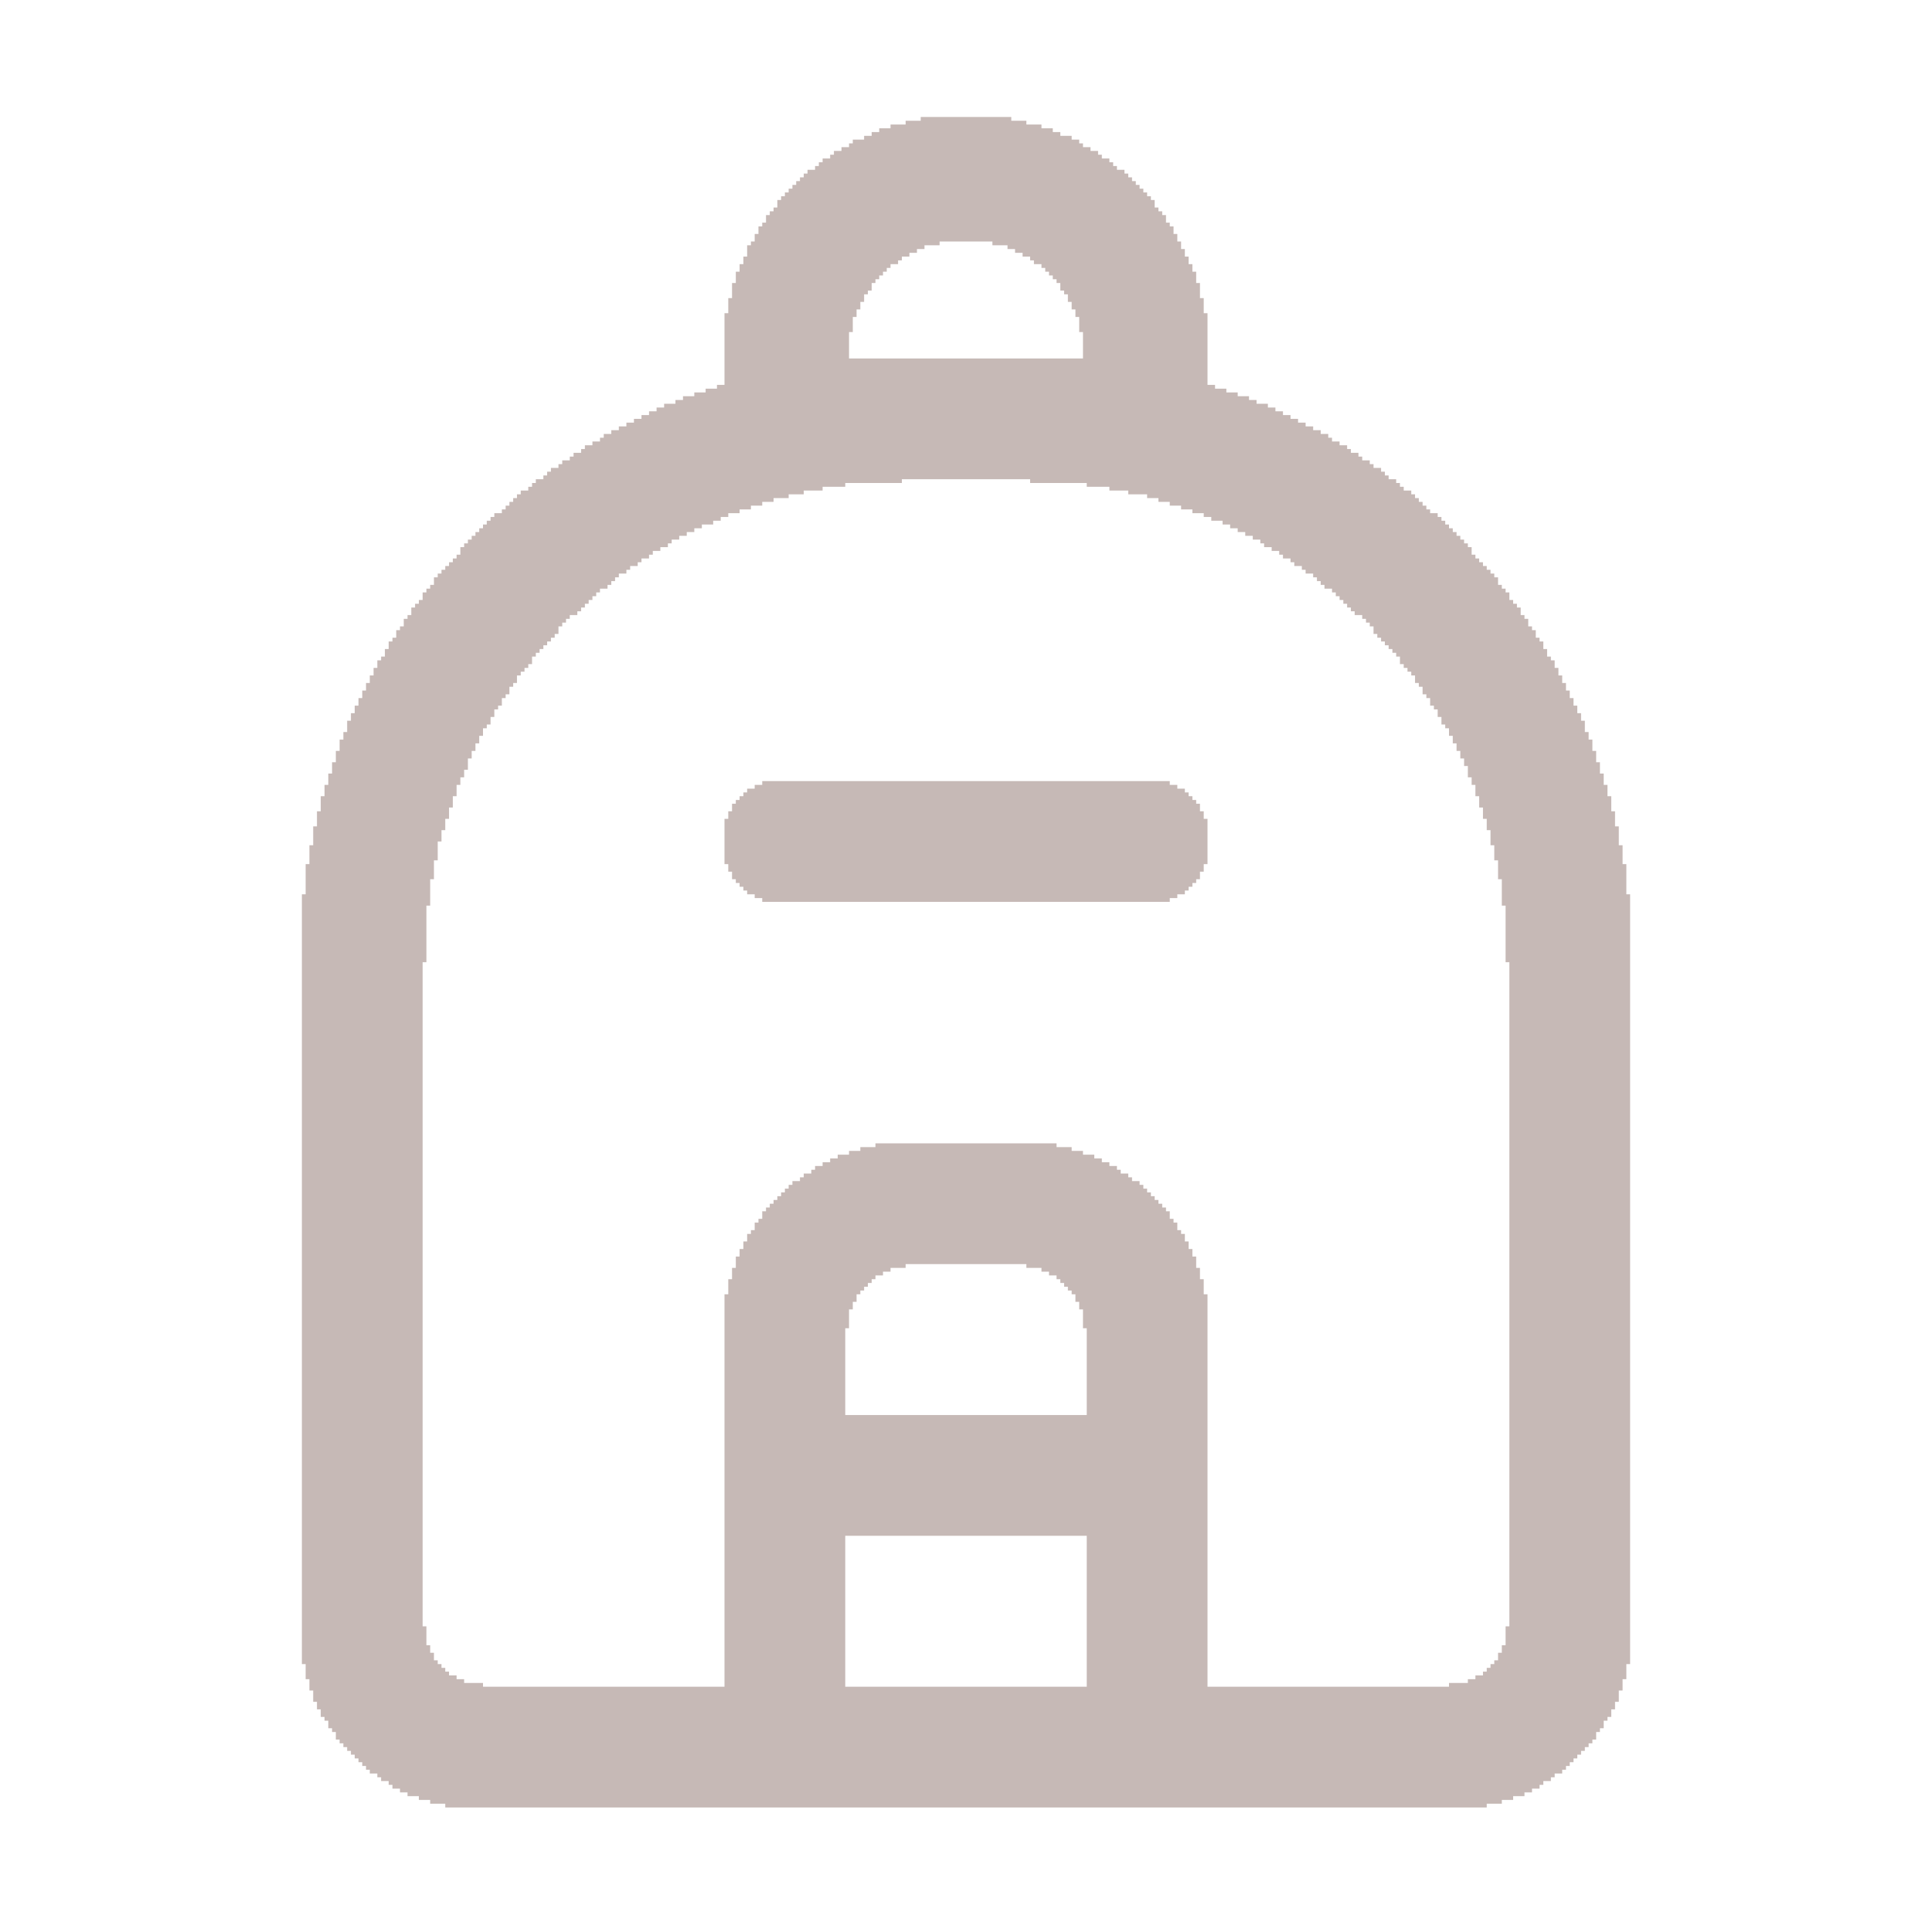 <svg fill="rgb(198,185,182)" height="512pt" preserveAspectRatio="xMidYMid meet" version="1.0" viewBox="0 0 512 512" width="512pt" xmlns="http://www.w3.org/2000/svg">
<g transform="translate(0,512) scale(0.1,-0.1)">
<path d="M 2440 4800 h 240 v 10 h -240 z M 2400 4790 h 320 v 10 h -320 z M 2360 4780 h 400 v 10 h -400 z M 2330 4770 h 460 v 10 h -460 z M 2310 4760 h 500 v 10 h -500 z M 2290 4750 h 550 v 10 h -550 z M 2260 4740 h 600 v 10 h -600 z M 2250 4730 h 620 v 10 h -620 z M 2230 4720 h 660 v 10 h -660 z M 2210 4710 h 700 v 10 h -700 z M 2200 4700 h 720 v 10 h -720 z M 2180 4690 h 760 v 10 h -760 z M 2170 4680 h 780 v 10 h -780 z M 2160 4670 h 800 v 10 h -800 z M 2140 4660 h 840 v 10 h -840 z M 2130 4650 h 860 v 10 h -860 z M 2120 4640 h 880 v 10 h -880 z M 2110 4630 h 900 v 10 h -900 z M 2100 4620 h 920 v 10 h -920 z M 2090 4610 h 940 v 10 h -940 z M 2080 4600 h 960 v 10 h -960 z M 2070 4590 h 980 v 10 h -980 z M 2060 4580 h 1000 v 10 h -1000 z M 2060 4570 h 1000 v 10 h -1000 z M 2050 4560 h 1020 v 10 h -1020 z M 2040 4550 h 1040 v 10 h -1040 z M 2030 4540 h 1060 v 10 h -1060 z M 2030 4530 h 1060 v 10 h -1060 z M 2020 4520 h 1080 v 10 h -1080 z M 2010 4510 h 1100 v 10 h -1100 z M 2010 4500 h 1100 v 10 h -1100 z M 2000 4490 h 1120 v 10 h -1120 z M 2000 4480 h 1120 v 10 h -1120 z M 1990 4470 h 500 v 10 h -500 z M 2630 4470 h 500 v 10 h -500 z M 1980 4460 h 470 v 10 h -470 z M 2670 4460 h 460 v 10 h -460 z M 1980 4450 h 450 v 10 h -450 z M 2690 4450 h 450 v 10 h -450 z M 1980 4440 h 430 v 10 h -430 z M 2710 4440 h 430 v 10 h -430 z M 1970 4430 h 420 v 10 h -420 z M 2730 4430 h 420 v 10 h -420 z M 1970 4420 h 410 v 10 h -410 z M 2740 4420 h 410 v 10 h -410 z M 1960 4410 h 400 v 10 h -400 z M 2760 4410 h 400 v 10 h -400 z M 1960 4400 h 390 v 10 h -390 z M 2770 4400 h 390 v 10 h -390 z M 1950 4390 h 390 v 10 h -390 z M 2780 4390 h 390 v 10 h -390 z M 1950 4380 h 380 v 10 h -380 z M 2790 4380 h 380 v 10 h -380 z M 1950 4370 h 370 v 10 h -370 z M 2800 4370 h 370 v 10 h -370 z M 1940 4360 h 370 v 10 h -370 z M 2810 4360 h 370 v 10 h -370 z M 1940 4350 h 370 v 10 h -370 z M 2810 4350 h 370 v 10 h -370 z M 1940 4340 h 360 v 10 h -360 z M 2820 4340 h 360 v 10 h -360 z M 1940 4330 h 350 v 10 h -350 z M 2830 4330 h 350 v 10 h -350 z M 1930 4320 h 360 v 10 h -360 z M 2830 4320 h 360 v 10 h -360 z M 1930 4310 h 350 v 10 h -350 z M 2840 4310 h 350 v 10 h -350 z M 1930 4300 h 350 v 10 h -350 z M 2840 4300 h 350 v 10 h -350 z M 1930 4290 h 340 v 10 h -340 z M 2850 4290 h 340 v 10 h -340 z M 1920 4280 h 350 v 10 h -350 z M 2850 4280 h 350 v 10 h -350 z M 1920 4270 h 340 v 10 h -340 z M 2860 4270 h 340 v 10 h -340 z M 1920 4260 h 340 v 10 h -340 z M 2860 4260 h 340 v 10 h -340 z M 1920 4250 h 340 v 10 h -340 z M 2860 4250 h 340 v 10 h -340 z M 1920 4240 h 340 v 10 h -340 z M 2860 4240 h 340 v 10 h -340 z M 1920 4230 h 330 v 10 h -330 z M 2870 4230 h 330 v 10 h -330 z M 1920 4220 h 330 v 10 h -330 z M 2870 4220 h 330 v 10 h -330 z M 1920 4210 h 330 v 10 h -330 z M 2870 4210 h 330 v 10 h -330 z M 1920 4200 h 330 v 10 h -330 z M 2870 4200 h 330 v 10 h -330 z M 1920 4190 h 330 v 10 h -330 z M 2870 4190 h 330 v 10 h -330 z M 1920 4180 h 330 v 10 h -330 z M 2870 4180 h 330 v 10 h -330 z M 1920 4170 h 330 v 10 h -330 z M 2870 4170 h 330 v 10 h -330 z M 1920 4160 h 1280 v 10 h -1280 z M 1920 4150 h 1280 v 10 h -1280 z M 1920 4140 h 1280 v 10 h -1280 z M 1920 4130 h 1280 v 10 h -1280 z M 1920 4120 h 1280 v 10 h -1280 z M 1920 4110 h 1280 v 10 h -1280 z M 1920 4100 h 1280 v 10 h -1280 z M 1900 4090 h 1320 v 10 h -1320 z M 1870 4080 h 1380 v 10 h -1380 z M 1840 4070 h 1440 v 10 h -1440 z M 1810 4060 h 1500 v 10 h -1500 z M 1790 4050 h 1540 v 10 h -1540 z M 1760 4040 h 1600 v 10 h -1600 z M 1740 4030 h 1640 v 10 h -1640 z M 1720 4020 h 1680 v 10 h -1680 z M 1700 4010 h 1720 v 10 h -1720 z M 1680 4000 h 1760 v 10 h -1760 z M 1660 3990 h 1800 v 10 h -1800 z M 1640 3980 h 1840 v 10 h -1840 z M 1620 3970 h 1880 v 10 h -1880 z M 1600 3960 h 1920 v 10 h -1920 z M 1590 3950 h 1940 v 10 h -1940 z M 1570 3940 h 1980 v 10 h -1980 z M 1550 3930 h 2020 v 10 h -2020 z M 1540 3920 h 2040 v 10 h -2040 z M 1520 3910 h 2080 v 10 h -2080 z M 1510 3900 h 2100 v 10 h -2100 z M 1490 3890 h 2140 v 10 h -2140 z M 1480 3880 h 2160 v 10 h -2160 z M 1460 3870 h 2200 v 10 h -2200 z M 1450 3860 h 2220 v 10 h -2220 z M 1440 3850 h 2240 v 10 h -2240 z M 1420 3840 h 970 v 10 h -970 z M 2730 3840 h 970 v 10 h -970 z M 1410 3830 h 830 v 10 h -830 z M 2880 3830 h 830 v 10 h -830 z M 1400 3820 h 780 v 10 h -780 z M 2940 3820 h 780 v 10 h -780 z M 1380 3810 h 750 v 10 h -750 z M 2990 3810 h 750 v 10 h -750 z M 1370 3800 h 720 v 10 h -720 z M 3040 3800 h 710 v 10 h -710 z M 1360 3790 h 690 v 10 h -690 z M 3070 3790 h 690 v 10 h -690 z M 1350 3780 h 670 v 10 h -670 z M 3100 3780 h 670 v 10 h -670 z M 1340 3770 h 650 v 10 h -650 z M 3130 3770 h 650 v 10 h -650 z M 1330 3760 h 630 v 10 h -630 z M 3160 3760 h 630 v 10 h -630 z M 1310 3750 h 620 v 10 h -620 z M 3190 3750 h 620 v 10 h -620 z M 1300 3740 h 610 v 10 h -610 z M 3210 3740 h 610 v 10 h -610 z M 1290 3730 h 600 v 10 h -600 z M 3240 3730 h 590 v 10 h -590 z M 1280 3720 h 580 v 10 h -580 z M 3260 3720 h 580 v 10 h -580 z M 1270 3710 h 570 v 10 h -570 z M 3280 3710 h 570 v 10 h -570 z M 1260 3700 h 560 v 10 h -560 z M 3300 3700 h 560 v 10 h -560 z M 1250 3690 h 550 v 10 h -550 z M 3320 3690 h 550 v 10 h -550 z M 1240 3680 h 540 v 10 h -540 z M 3340 3680 h 540 v 10 h -540 z M 1230 3670 h 540 v 10 h -540 z M 3350 3670 h 540 v 10 h -540 z M 1220 3660 h 530 v 10 h -530 z M 3370 3660 h 530 v 10 h -530 z M 1220 3650 h 510 v 10 h -510 z M 3390 3650 h 510 v 10 h -510 z M 1210 3640 h 510 v 10 h -510 z M 3400 3640 h 510 v 10 h -510 z M 1200 3630 h 500 v 10 h -500 z M 3420 3630 h 500 v 10 h -500 z M 1190 3620 h 500 v 10 h -500 z M 3430 3620 h 500 v 10 h -500 z M 1180 3610 h 490 v 10 h -490 z M 3450 3610 h 490 v 10 h -490 z M 1170 3600 h 490 v 10 h -490 z M 3460 3600 h 490 v 10 h -490 z M 1160 3590 h 480 v 10 h -480 z M 3480 3590 h 480 v 10 h -480 z M 1150 3580 h 480 v 10 h -480 z M 3490 3580 h 480 v 10 h -480 z M 1150 3570 h 470 v 10 h -470 z M 3500 3570 h 470 v 10 h -470 z M 1140 3560 h 470 v 10 h -470 z M 3510 3560 h 470 v 10 h -470 z M 1130 3550 h 460 v 10 h -460 z M 3530 3550 h 460 v 10 h -460 z M 1120 3540 h 460 v 10 h -460 z M 3540 3540 h 460 v 10 h -460 z M 1120 3530 h 450 v 10 h -450 z M 3550 3530 h 450 v 10 h -450 z M 1110 3520 h 450 v 10 h -450 z M 3560 3520 h 450 v 10 h -450 z M 1100 3510 h 450 v 10 h -450 z M 3570 3510 h 450 v 10 h -450 z M 1090 3500 h 450 v 10 h -450 z M 3580 3500 h 450 v 10 h -450 z M 1090 3490 h 440 v 10 h -440 z M 3590 3490 h 440 v 10 h -440 z M 1080 3480 h 430 v 10 h -430 z M 3610 3480 h 430 v 10 h -430 z M 1070 3470 h 430 v 10 h -430 z M 3620 3470 h 430 v 10 h -430 z M 1070 3460 h 420 v 10 h -420 z M 3630 3460 h 420 v 10 h -420 z M 1060 3450 h 420 v 10 h -420 z M 3640 3450 h 420 v 10 h -420 z M 1050 3440 h 430 v 10 h -430 z M 3640 3440 h 430 v 10 h -430 z M 1050 3430 h 420 v 10 h -420 z M 3650 3430 h 420 v 10 h -420 z M 1040 3420 h 420 v 10 h -420 z M 3660 3420 h 420 v 10 h -420 z M 1030 3410 h 420 v 10 h -420 z M 3670 3410 h 420 v 10 h -420 z M 1030 3400 h 410 v 10 h -410 z M 3680 3400 h 410 v 10 h -410 z M 1020 3390 h 410 v 10 h -410 z M 3690 3390 h 410 v 10 h -410 z M 1020 3380 h 400 v 10 h -400 z M 3700 3380 h 400 v 10 h -400 z M 1010 3370 h 400 v 10 h -400 z M 3710 3370 h 400 v 10 h -400 z M 1000 3360 h 410 v 10 h -410 z M 3710 3360 h 410 v 10 h -410 z M 1000 3350 h 400 v 10 h -400 z M 3720 3350 h 400 v 10 h -400 z M 990 3340 h 400 v 10 h -400 z M 3730 3340 h 400 v 10 h -400 z M 990 3330 h 390 v 10 h -390 z M 3740 3330 h 390 v 10 h -390 z M 980 3320 h 390 v 10 h -390 z M 3750 3320 h 390 v 10 h -390 z M 980 3310 h 390 v 10 h -390 z M 3750 3310 h 390 v 10 h -390 z M 970 3300 h 390 v 10 h -390 z M 3760 3300 h 390 v 10 h -390 z M 970 3290 h 380 v 10 h -380 z M 3770 3290 h 380 v 10 h -380 z M 960 3280 h 390 v 10 h -390 z M 3770 3280 h 390 v 10 h -390 z M 960 3270 h 380 v 10 h -380 z M 3780 3270 h 380 v 10 h -380 z M 950 3260 h 380 v 10 h -380 z M 3790 3260 h 380 v 10 h -380 z M 950 3250 h 380 v 10 h -380 z M 3790 3250 h 380 v 10 h -380 z M 940 3240 h 380 v 10 h -380 z M 3800 3240 h 380 v 10 h -380 z M 940 3230 h 370 v 10 h -370 z M 3810 3230 h 370 v 10 h -370 z M 930 3220 h 380 v 10 h -380 z M 3810 3220 h 380 v 10 h -380 z M 930 3210 h 370 v 10 h -370 z M 3820 3210 h 370 v 10 h -370 z M 920 3200 h 380 v 10 h -380 z M 3820 3200 h 380 v 10 h -380 z M 920 3190 h 370 v 10 h -370 z M 3830 3190 h 370 v 10 h -370 z M 920 3180 h 360 v 10 h -360 z M 3840 3180 h 360 v 10 h -360 z M 910 3170 h 370 v 10 h -370 z M 3840 3170 h 370 v 10 h -370 z M 910 3160 h 360 v 10 h -360 z M 3850 3160 h 360 v 10 h -360 z M 900 3150 h 370 v 10 h -370 z M 3850 3150 h 370 v 10 h -370 z M 900 3140 h 360 v 10 h -360 z M 3860 3140 h 360 v 10 h -360 z M 900 3130 h 360 v 10 h -360 z M 3860 3130 h 360 v 10 h -360 z M 890 3120 h 360 v 10 h -360 z M 3870 3120 h 360 v 10 h -360 z M 890 3110 h 360 v 10 h -360 z M 3870 3110 h 360 v 10 h -360 z M 890 3100 h 350 v 10 h -350 z M 3880 3100 h 350 v 10 h -350 z M 880 3090 h 360 v 10 h -360 z M 3880 3090 h 360 v 10 h -360 z M 880 3080 h 360 v 10 h -360 z M 3890 3080 h 350 v 10 h -350 z M 880 3070 h 350 v 10 h -350 z M 3890 3070 h 350 v 10 h -350 z M 870 3060 h 360 v 10 h -360 z M 3890 3060 h 360 v 10 h -360 z M 870 3050 h 350 v 10 h -350 z M 3900 3050 h 350 v 10 h -350 z M 870 3040 h 350 v 10 h -350 z M 2020 3040 h 1080 v 10 h -1080 z M 3900 3040 h 350 v 10 h -350 z M 860 3030 h 350 v 10 h -350 z M 2000 3030 h 1120 v 10 h -1120 z M 3910 3030 h 350 v 10 h -350 z M 860 3020 h 350 v 10 h -350 z M 1980 3020 h 1160 v 10 h -1160 z M 3910 3020 h 350 v 10 h -350 z M 860 3010 h 350 v 10 h -350 z M 1970 3010 h 1180 v 10 h -1180 z M 3910 3010 h 350 v 10 h -350 z M 850 3000 h 350 v 10 h -350 z M 1960 3000 h 1200 v 10 h -1200 z M 3920 3000 h 350 v 10 h -350 z M 850 2990 h 350 v 10 h -350 z M 1950 2990 h 1220 v 10 h -1220 z M 3920 2990 h 350 v 10 h -350 z M 850 2980 h 350 v 10 h -350 z M 1940 2980 h 1240 v 10 h -1240 z M 3920 2980 h 350 v 10 h -350 z M 850 2970 h 340 v 10 h -340 z M 1940 2970 h 1240 v 10 h -1240 z M 3930 2970 h 340 v 10 h -340 z M 840 2960 h 350 v 10 h -350 z M 1930 2960 h 1260 v 10 h -1260 z M 3930 2960 h 350 v 10 h -350 z M 840 2950 h 350 v 10 h -350 z M 1930 2950 h 1260 v 10 h -1260 z M 3930 2950 h 350 v 10 h -350 z M 840 2940 h 340 v 10 h -340 z M 1920 2940 h 1280 v 10 h -1280 z M 3940 2940 h 340 v 10 h -340 z M 840 2930 h 340 v 10 h -340 z M 1920 2930 h 1280 v 10 h -1280 z M 3940 2930 h 340 v 10 h -340 z M 830 2920 h 350 v 10 h -350 z M 1920 2920 h 1280 v 10 h -1280 z M 3940 2920 h 350 v 10 h -350 z M 830 2910 h 340 v 10 h -340 z M 1920 2910 h 1280 v 10 h -1280 z M 3950 2910 h 340 v 10 h -340 z M 830 2900 h 340 v 10 h -340 z M 1920 2900 h 1280 v 10 h -1280 z M 3950 2900 h 340 v 10 h -340 z M 830 2890 h 340 v 10 h -340 z M 1920 2890 h 1280 v 10 h -1280 z M 3950 2890 h 340 v 10 h -340 z M 830 2880 h 330 v 10 h -330 z M 1920 2880 h 1280 v 10 h -1280 z M 3950 2880 h 340 v 10 h -340 z M 820 2870 h 340 v 10 h -340 z M 1920 2870 h 1280 v 10 h -1280 z M 3960 2870 h 340 v 10 h -340 z M 820 2860 h 340 v 10 h -340 z M 1920 2860 h 1280 v 10 h -1280 z M 3960 2860 h 340 v 10 h -340 z M 820 2850 h 340 v 10 h -340 z M 1920 2850 h 1280 v 10 h -1280 z M 3960 2850 h 340 v 10 h -340 z M 820 2840 h 340 v 10 h -340 z M 1920 2840 h 1280 v 10 h -1280 z M 3960 2840 h 340 v 10 h -340 z M 820 2830 h 330 v 10 h -330 z M 1920 2830 h 1280 v 10 h -1280 z M 3970 2830 h 330 v 10 h -330 z M 810 2820 h 340 v 10 h -340 z M 1930 2820 h 1260 v 10 h -1260 z M 3970 2820 h 340 v 10 h -340 z M 810 2810 h 340 v 10 h -340 z M 1930 2810 h 1260 v 10 h -1260 z M 3970 2810 h 340 v 10 h -340 z M 810 2800 h 340 v 10 h -340 z M 1940 2800 h 1240 v 10 h -1240 z M 3970 2800 h 340 v 10 h -340 z M 810 2790 h 340 v 10 h -340 z M 1940 2790 h 1240 v 10 h -1240 z M 3970 2790 h 340 v 10 h -340 z M 810 2780 h 330 v 10 h -330 z M 1950 2780 h 1220 v 10 h -1220 z M 3980 2780 h 330 v 10 h -330 z M 810 2770 h 330 v 10 h -330 z M 1960 2770 h 1200 v 10 h -1200 z M 3980 2770 h 330 v 10 h -330 z M 810 2760 h 330 v 10 h -330 z M 1970 2760 h 1180 v 10 h -1180 z M 3980 2760 h 330 v 10 h -330 z M 810 2750 h 330 v 10 h -330 z M 1980 2750 h 1160 v 10 h -1160 z M 3980 2750 h 330 v 10 h -330 z M 800 2740 h 340 v 10 h -340 z M 2000 2740 h 1120 v 10 h -1120 z M 3980 2740 h 340 v 10 h -340 z M 800 2730 h 340 v 10 h -340 z M 2020 2730 h 1080 v 10 h -1080 z M 3980 2730 h 340 v 10 h -340 z M 800 2720 h 340 v 10 h -340 z M 3980 2720 h 340 v 10 h -340 z M 800 2710 h 330 v 10 h -330 z M 3990 2710 h 330 v 10 h -330 z M 800 2700 h 330 v 10 h -330 z M 3990 2700 h 330 v 10 h -330 z M 800 2690 h 330 v 10 h -330 z M 3990 2690 h 330 v 10 h -330 z M 800 2680 h 330 v 10 h -330 z M 3990 2680 h 330 v 10 h -330 z M 800 2670 h 330 v 10 h -330 z M 3990 2670 h 330 v 10 h -330 z M 800 2660 h 330 v 10 h -330 z M 3990 2660 h 330 v 10 h -330 z M 800 2650 h 330 v 10 h -330 z M 3990 2650 h 330 v 10 h -330 z M 800 2640 h 330 v 10 h -330 z M 3990 2640 h 330 v 10 h -330 z M 800 2630 h 330 v 10 h -330 z M 3990 2630 h 330 v 10 h -330 z M 800 2620 h 330 v 10 h -330 z M 3990 2620 h 330 v 10 h -330 z M 800 2610 h 330 v 10 h -330 z M 3990 2610 h 330 v 10 h -330 z M 800 2600 h 330 v 10 h -330 z M 3990 2600 h 330 v 10 h -330 z M 800 2590 h 330 v 10 h -330 z M 3990 2590 h 330 v 10 h -330 z M 800 2580 h 330 v 10 h -330 z M 3990 2580 h 330 v 10 h -330 z M 800 2570 h 330 v 10 h -330 z M 3990 2570 h 330 v 10 h -330 z M 800 2560 h 320 v 10 h -320 z M 4000 2560 h 320 v 10 h -320 z M 800 2550 h 320 v 10 h -320 z M 4000 2550 h 320 v 10 h -320 z M 800 2540 h 320 v 10 h -320 z M 4000 2540 h 320 v 10 h -320 z M 800 2530 h 320 v 10 h -320 z M 4000 2530 h 320 v 10 h -320 z M 800 2520 h 320 v 10 h -320 z M 4000 2520 h 320 v 10 h -320 z M 800 2510 h 320 v 10 h -320 z M 4000 2510 h 320 v 10 h -320 z M 800 2500 h 320 v 10 h -320 z M 4000 2500 h 320 v 10 h -320 z M 800 2490 h 320 v 10 h -320 z M 4000 2490 h 320 v 10 h -320 z M 800 2480 h 320 v 10 h -320 z M 4000 2480 h 320 v 10 h -320 z M 800 2470 h 320 v 10 h -320 z M 4000 2470 h 320 v 10 h -320 z M 800 2460 h 320 v 10 h -320 z M 4000 2460 h 320 v 10 h -320 z M 800 2450 h 320 v 10 h -320 z M 4000 2450 h 320 v 10 h -320 z M 800 2440 h 320 v 10 h -320 z M 4000 2440 h 320 v 10 h -320 z M 800 2430 h 320 v 10 h -320 z M 4000 2430 h 320 v 10 h -320 z M 800 2420 h 320 v 10 h -320 z M 4000 2420 h 320 v 10 h -320 z M 800 2410 h 320 v 10 h -320 z M 4000 2410 h 320 v 10 h -320 z M 800 2400 h 320 v 10 h -320 z M 4000 2400 h 320 v 10 h -320 z M 800 2390 h 320 v 10 h -320 z M 4000 2390 h 320 v 10 h -320 z M 800 2380 h 320 v 10 h -320 z M 4000 2380 h 320 v 10 h -320 z M 800 2370 h 320 v 10 h -320 z M 4000 2370 h 320 v 10 h -320 z M 800 2360 h 320 v 10 h -320 z M 4000 2360 h 320 v 10 h -320 z M 800 2350 h 320 v 10 h -320 z M 4000 2350 h 320 v 10 h -320 z M 800 2340 h 320 v 10 h -320 z M 4000 2340 h 320 v 10 h -320 z M 800 2330 h 320 v 10 h -320 z M 4000 2330 h 320 v 10 h -320 z M 800 2320 h 320 v 10 h -320 z M 4000 2320 h 320 v 10 h -320 z M 800 2310 h 320 v 10 h -320 z M 4000 2310 h 320 v 10 h -320 z M 800 2300 h 320 v 10 h -320 z M 4000 2300 h 320 v 10 h -320 z M 800 2290 h 320 v 10 h -320 z M 4000 2290 h 320 v 10 h -320 z M 800 2280 h 320 v 10 h -320 z M 4000 2280 h 320 v 10 h -320 z M 800 2270 h 320 v 10 h -320 z M 4000 2270 h 320 v 10 h -320 z M 800 2260 h 320 v 10 h -320 z M 4000 2260 h 320 v 10 h -320 z M 800 2250 h 320 v 10 h -320 z M 4000 2250 h 320 v 10 h -320 z M 800 2240 h 320 v 10 h -320 z M 4000 2240 h 320 v 10 h -320 z M 800 2230 h 320 v 10 h -320 z M 4000 2230 h 320 v 10 h -320 z M 800 2220 h 320 v 10 h -320 z M 4000 2220 h 320 v 10 h -320 z M 800 2210 h 320 v 10 h -320 z M 4000 2210 h 320 v 10 h -320 z M 800 2200 h 320 v 10 h -320 z M 4000 2200 h 320 v 10 h -320 z M 800 2190 h 320 v 10 h -320 z M 4000 2190 h 320 v 10 h -320 z M 800 2180 h 320 v 10 h -320 z M 4000 2180 h 320 v 10 h -320 z M 800 2170 h 320 v 10 h -320 z M 4000 2170 h 320 v 10 h -320 z M 800 2160 h 320 v 10 h -320 z M 4000 2160 h 320 v 10 h -320 z M 800 2150 h 320 v 10 h -320 z M 4000 2150 h 320 v 10 h -320 z M 800 2140 h 320 v 10 h -320 z M 4000 2140 h 320 v 10 h -320 z M 800 2130 h 320 v 10 h -320 z M 4000 2130 h 320 v 10 h -320 z M 800 2120 h 320 v 10 h -320 z M 4000 2120 h 320 v 10 h -320 z M 800 2110 h 320 v 10 h -320 z M 4000 2110 h 320 v 10 h -320 z M 800 2100 h 320 v 10 h -320 z M 4000 2100 h 320 v 10 h -320 z M 800 2090 h 320 v 10 h -320 z M 4000 2090 h 320 v 10 h -320 z M 800 2080 h 320 v 10 h -320 z M 2320 2080 h 480 v 10 h -480 z M 4000 2080 h 320 v 10 h -320 z M 800 2070 h 320 v 10 h -320 z M 2280 2070 h 560 v 10 h -560 z M 4000 2070 h 320 v 10 h -320 z M 800 2060 h 320 v 10 h -320 z M 2250 2060 h 620 v 10 h -620 z M 4000 2060 h 320 v 10 h -320 z M 800 2050 h 320 v 10 h -320 z M 2220 2050 h 680 v 10 h -680 z M 4000 2050 h 320 v 10 h -320 z M 800 2040 h 320 v 10 h -320 z M 2200 2040 h 720 v 10 h -720 z M 4000 2040 h 320 v 10 h -320 z M 800 2030 h 320 v 10 h -320 z M 2180 2030 h 760 v 10 h -760 z M 4000 2030 h 320 v 10 h -320 z M 800 2020 h 320 v 10 h -320 z M 2160 2020 h 800 v 10 h -800 z M 4000 2020 h 320 v 10 h -320 z M 800 2010 h 320 v 10 h -320 z M 2150 2010 h 820 v 10 h -820 z M 4000 2010 h 320 v 10 h -320 z M 800 2000 h 320 v 10 h -320 z M 2130 2000 h 860 v 10 h -860 z M 4000 2000 h 320 v 10 h -320 z M 800 1990 h 320 v 10 h -320 z M 2120 1990 h 880 v 10 h -880 z M 4000 1990 h 320 v 10 h -320 z M 800 1980 h 320 v 10 h -320 z M 2100 1980 h 920 v 10 h -920 z M 4000 1980 h 320 v 10 h -320 z M 800 1970 h 320 v 10 h -320 z M 2090 1970 h 940 v 10 h -940 z M 4000 1970 h 320 v 10 h -320 z M 800 1960 h 320 v 10 h -320 z M 2080 1960 h 960 v 10 h -960 z M 4000 1960 h 320 v 10 h -320 z M 800 1950 h 320 v 10 h -320 z M 2070 1950 h 980 v 10 h -980 z M 4000 1950 h 320 v 10 h -320 z M 800 1940 h 320 v 10 h -320 z M 2060 1940 h 1000 v 10 h -1000 z M 4000 1940 h 320 v 10 h -320 z M 800 1930 h 320 v 10 h -320 z M 2050 1930 h 1020 v 10 h -1020 z M 4000 1930 h 320 v 10 h -320 z M 800 1920 h 320 v 10 h -320 z M 2040 1920 h 1040 v 10 h -1040 z M 4000 1920 h 320 v 10 h -320 z M 800 1910 h 320 v 10 h -320 z M 2030 1910 h 1060 v 10 h -1060 z M 4000 1910 h 320 v 10 h -320 z M 800 1900 h 320 v 10 h -320 z M 2020 1900 h 1080 v 10 h -1080 z M 4000 1900 h 320 v 10 h -320 z M 800 1890 h 320 v 10 h -320 z M 2020 1890 h 1080 v 10 h -1080 z M 4000 1890 h 320 v 10 h -320 z M 800 1880 h 320 v 10 h -320 z M 2010 1880 h 1100 v 10 h -1100 z M 4000 1880 h 320 v 10 h -320 z M 800 1870 h 320 v 10 h -320 z M 2000 1870 h 1120 v 10 h -1120 z M 4000 1870 h 320 v 10 h -320 z M 800 1860 h 320 v 10 h -320 z M 2000 1860 h 1120 v 10 h -1120 z M 4000 1860 h 320 v 10 h -320 z M 800 1850 h 320 v 10 h -320 z M 1990 1850 h 1140 v 10 h -1140 z M 4000 1850 h 320 v 10 h -320 z M 800 1840 h 320 v 10 h -320 z M 1980 1840 h 1160 v 10 h -1160 z M 4000 1840 h 320 v 10 h -320 z M 800 1830 h 320 v 10 h -320 z M 1980 1830 h 1160 v 10 h -1160 z M 4000 1830 h 320 v 10 h -320 z M 800 1820 h 320 v 10 h -320 z M 1970 1820 h 1180 v 10 h -1180 z M 4000 1820 h 320 v 10 h -320 z M 800 1810 h 320 v 10 h -320 z M 1970 1810 h 1180 v 10 h -1180 z M 4000 1810 h 320 v 10 h -320 z M 800 1800 h 320 v 10 h -320 z M 1960 1800 h 1200 v 10 h -1200 z M 4000 1800 h 320 v 10 h -320 z M 800 1790 h 320 v 10 h -320 z M 1960 1790 h 1200 v 10 h -1200 z M 4000 1790 h 320 v 10 h -320 z M 800 1780 h 320 v 10 h -320 z M 1950 1780 h 1220 v 10 h -1220 z M 4000 1780 h 320 v 10 h -320 z M 800 1770 h 320 v 10 h -320 z M 1950 1770 h 1220 v 10 h -1220 z M 4000 1770 h 320 v 10 h -320 z M 800 1760 h 320 v 10 h -320 z M 1950 1760 h 450 v 10 h -450 z M 2720 1760 h 450 v 10 h -450 z M 4000 1760 h 320 v 10 h -320 z M 800 1750 h 320 v 10 h -320 z M 1940 1750 h 420 v 10 h -420 z M 2760 1750 h 420 v 10 h -420 z M 4000 1750 h 320 v 10 h -320 z M 800 1740 h 320 v 10 h -320 z M 1940 1740 h 400 v 10 h -400 z M 2780 1740 h 400 v 10 h -400 z M 4000 1740 h 320 v 10 h -320 z M 800 1730 h 320 v 10 h -320 z M 1940 1730 h 380 v 10 h -380 z M 2800 1730 h 380 v 10 h -380 z M 4000 1730 h 320 v 10 h -320 z M 800 1720 h 320 v 10 h -320 z M 1930 1720 h 380 v 10 h -380 z M 2810 1720 h 380 v 10 h -380 z M 4000 1720 h 320 v 10 h -320 z M 800 1710 h 320 v 10 h -320 z M 1930 1710 h 370 v 10 h -370 z M 2820 1710 h 370 v 10 h -370 z M 4000 1710 h 320 v 10 h -320 z M 800 1700 h 320 v 10 h -320 z M 1930 1700 h 360 v 10 h -360 z M 2830 1700 h 360 v 10 h -360 z M 4000 1700 h 320 v 10 h -320 z M 800 1690 h 320 v 10 h -320 z M 1930 1690 h 350 v 10 h -350 z M 2840 1690 h 350 v 10 h -350 z M 4000 1690 h 320 v 10 h -320 z M 800 1680 h 320 v 10 h -320 z M 1920 1680 h 350 v 10 h -350 z M 2850 1680 h 350 v 10 h -350 z M 4000 1680 h 320 v 10 h -320 z M 800 1670 h 320 v 10 h -320 z M 1920 1670 h 350 v 10 h -350 z M 2850 1670 h 350 v 10 h -350 z M 4000 1670 h 320 v 10 h -320 z M 800 1660 h 320 v 10 h -320 z M 1920 1660 h 340 v 10 h -340 z M 2860 1660 h 340 v 10 h -340 z M 4000 1660 h 320 v 10 h -320 z M 800 1650 h 320 v 10 h -320 z M 1920 1650 h 340 v 10 h -340 z M 2860 1650 h 340 v 10 h -340 z M 4000 1650 h 320 v 10 h -320 z M 800 1640 h 320 v 10 h -320 z M 1920 1640 h 330 v 10 h -330 z M 2870 1640 h 330 v 10 h -330 z M 4000 1640 h 320 v 10 h -320 z M 800 1630 h 320 v 10 h -320 z M 1920 1630 h 330 v 10 h -330 z M 2870 1630 h 330 v 10 h -330 z M 4000 1630 h 320 v 10 h -320 z M 800 1620 h 320 v 10 h -320 z M 1920 1620 h 330 v 10 h -330 z M 2870 1620 h 330 v 10 h -330 z M 4000 1620 h 320 v 10 h -320 z M 800 1610 h 320 v 10 h -320 z M 1920 1610 h 330 v 10 h -330 z M 2870 1610 h 330 v 10 h -330 z M 4000 1610 h 320 v 10 h -320 z M 800 1600 h 320 v 10 h -320 z M 1920 1600 h 330 v 10 h -330 z M 2870 1600 h 330 v 10 h -330 z M 4000 1600 h 320 v 10 h -320 z M 800 1590 h 320 v 10 h -320 z M 1920 1590 h 320 v 10 h -320 z M 2880 1590 h 320 v 10 h -320 z M 4000 1590 h 320 v 10 h -320 z M 800 1580 h 320 v 10 h -320 z M 1920 1580 h 320 v 10 h -320 z M 2880 1580 h 320 v 10 h -320 z M 4000 1580 h 320 v 10 h -320 z M 800 1570 h 320 v 10 h -320 z M 1920 1570 h 320 v 10 h -320 z M 2880 1570 h 320 v 10 h -320 z M 4000 1570 h 320 v 10 h -320 z M 800 1560 h 320 v 10 h -320 z M 1920 1560 h 320 v 10 h -320 z M 2880 1560 h 320 v 10 h -320 z M 4000 1560 h 320 v 10 h -320 z M 800 1550 h 320 v 10 h -320 z M 1920 1550 h 320 v 10 h -320 z M 2880 1550 h 320 v 10 h -320 z M 4000 1550 h 320 v 10 h -320 z M 800 1540 h 320 v 10 h -320 z M 1920 1540 h 320 v 10 h -320 z M 2880 1540 h 320 v 10 h -320 z M 4000 1540 h 320 v 10 h -320 z M 800 1530 h 320 v 10 h -320 z M 1920 1530 h 320 v 10 h -320 z M 2880 1530 h 320 v 10 h -320 z M 4000 1530 h 320 v 10 h -320 z M 800 1520 h 320 v 10 h -320 z M 1920 1520 h 320 v 10 h -320 z M 2880 1520 h 320 v 10 h -320 z M 4000 1520 h 320 v 10 h -320 z M 800 1510 h 320 v 10 h -320 z M 1920 1510 h 320 v 10 h -320 z M 2880 1510 h 320 v 10 h -320 z M 4000 1510 h 320 v 10 h -320 z M 800 1500 h 320 v 10 h -320 z M 1920 1500 h 320 v 10 h -320 z M 2880 1500 h 320 v 10 h -320 z M 4000 1500 h 320 v 10 h -320 z M 800 1490 h 320 v 10 h -320 z M 1920 1490 h 320 v 10 h -320 z M 2880 1490 h 320 v 10 h -320 z M 4000 1490 h 320 v 10 h -320 z M 800 1480 h 320 v 10 h -320 z M 1920 1480 h 320 v 10 h -320 z M 2880 1480 h 320 v 10 h -320 z M 4000 1480 h 320 v 10 h -320 z M 800 1470 h 320 v 10 h -320 z M 1920 1470 h 320 v 10 h -320 z M 2880 1470 h 320 v 10 h -320 z M 4000 1470 h 320 v 10 h -320 z M 800 1460 h 320 v 10 h -320 z M 1920 1460 h 320 v 10 h -320 z M 2880 1460 h 320 v 10 h -320 z M 4000 1460 h 320 v 10 h -320 z M 800 1450 h 320 v 10 h -320 z M 1920 1450 h 320 v 10 h -320 z M 2880 1450 h 320 v 10 h -320 z M 4000 1450 h 320 v 10 h -320 z M 800 1440 h 320 v 10 h -320 z M 1920 1440 h 320 v 10 h -320 z M 2880 1440 h 320 v 10 h -320 z M 4000 1440 h 320 v 10 h -320 z M 800 1430 h 320 v 10 h -320 z M 1920 1430 h 320 v 10 h -320 z M 2880 1430 h 320 v 10 h -320 z M 4000 1430 h 320 v 10 h -320 z M 800 1420 h 320 v 10 h -320 z M 1920 1420 h 320 v 10 h -320 z M 2880 1420 h 320 v 10 h -320 z M 4000 1420 h 320 v 10 h -320 z M 800 1410 h 320 v 10 h -320 z M 1920 1410 h 320 v 10 h -320 z M 2880 1410 h 320 v 10 h -320 z M 4000 1410 h 320 v 10 h -320 z M 800 1400 h 320 v 10 h -320 z M 1920 1400 h 320 v 10 h -320 z M 2880 1400 h 320 v 10 h -320 z M 4000 1400 h 320 v 10 h -320 z M 800 1390 h 320 v 10 h -320 z M 1920 1390 h 320 v 10 h -320 z M 2880 1390 h 320 v 10 h -320 z M 4000 1390 h 320 v 10 h -320 z M 800 1380 h 320 v 10 h -320 z M 1920 1380 h 320 v 10 h -320 z M 2880 1380 h 320 v 10 h -320 z M 4000 1380 h 320 v 10 h -320 z M 800 1370 h 320 v 10 h -320 z M 1920 1370 h 320 v 10 h -320 z M 2880 1370 h 320 v 10 h -320 z M 4000 1370 h 320 v 10 h -320 z M 800 1360 h 320 v 10 h -320 z M 1920 1360 h 1280 v 10 h -1280 z M 4000 1360 h 320 v 10 h -320 z M 800 1350 h 320 v 10 h -320 z M 1920 1350 h 1280 v 10 h -1280 z M 4000 1350 h 320 v 10 h -320 z M 800 1340 h 320 v 10 h -320 z M 1920 1340 h 1280 v 10 h -1280 z M 4000 1340 h 320 v 10 h -320 z M 800 1330 h 320 v 10 h -320 z M 1920 1330 h 1280 v 10 h -1280 z M 4000 1330 h 320 v 10 h -320 z M 800 1320 h 320 v 10 h -320 z M 1920 1320 h 1280 v 10 h -1280 z M 4000 1320 h 320 v 10 h -320 z M 800 1310 h 320 v 10 h -320 z M 1920 1310 h 1280 v 10 h -1280 z M 4000 1310 h 320 v 10 h -320 z M 800 1300 h 320 v 10 h -320 z M 1920 1300 h 1280 v 10 h -1280 z M 4000 1300 h 320 v 10 h -320 z M 800 1290 h 320 v 10 h -320 z M 1920 1290 h 1280 v 10 h -1280 z M 4000 1290 h 320 v 10 h -320 z M 800 1280 h 320 v 10 h -320 z M 1920 1280 h 1280 v 10 h -1280 z M 4000 1280 h 320 v 10 h -320 z M 800 1270 h 320 v 10 h -320 z M 1920 1270 h 1280 v 10 h -1280 z M 4000 1270 h 320 v 10 h -320 z M 800 1260 h 320 v 10 h -320 z M 1920 1260 h 1280 v 10 h -1280 z M 4000 1260 h 320 v 10 h -320 z M 800 1250 h 320 v 10 h -320 z M 1920 1250 h 1280 v 10 h -1280 z M 4000 1250 h 320 v 10 h -320 z M 800 1240 h 320 v 10 h -320 z M 1920 1240 h 1280 v 10 h -1280 z M 4000 1240 h 320 v 10 h -320 z M 800 1230 h 320 v 10 h -320 z M 1920 1230 h 1280 v 10 h -1280 z M 4000 1230 h 320 v 10 h -320 z M 800 1220 h 320 v 10 h -320 z M 1920 1220 h 1280 v 10 h -1280 z M 4000 1220 h 320 v 10 h -320 z M 800 1210 h 320 v 10 h -320 z M 1920 1210 h 1280 v 10 h -1280 z M 4000 1210 h 320 v 10 h -320 z M 800 1200 h 320 v 10 h -320 z M 1920 1200 h 1280 v 10 h -1280 z M 4000 1200 h 320 v 10 h -320 z M 800 1190 h 320 v 10 h -320 z M 1920 1190 h 1280 v 10 h -1280 z M 4000 1190 h 320 v 10 h -320 z M 800 1180 h 320 v 10 h -320 z M 1920 1180 h 1280 v 10 h -1280 z M 4000 1180 h 320 v 10 h -320 z M 800 1170 h 320 v 10 h -320 z M 1920 1170 h 1280 v 10 h -1280 z M 4000 1170 h 320 v 10 h -320 z M 800 1160 h 320 v 10 h -320 z M 1920 1160 h 1280 v 10 h -1280 z M 4000 1160 h 320 v 10 h -320 z M 800 1150 h 320 v 10 h -320 z M 1920 1150 h 1280 v 10 h -1280 z M 4000 1150 h 320 v 10 h -320 z M 800 1140 h 320 v 10 h -320 z M 1920 1140 h 1280 v 10 h -1280 z M 4000 1140 h 320 v 10 h -320 z M 800 1130 h 320 v 10 h -320 z M 1920 1130 h 1280 v 10 h -1280 z M 4000 1130 h 320 v 10 h -320 z M 800 1120 h 320 v 10 h -320 z M 1920 1120 h 1280 v 10 h -1280 z M 4000 1120 h 320 v 10 h -320 z M 800 1110 h 320 v 10 h -320 z M 1920 1110 h 1280 v 10 h -1280 z M 4000 1110 h 320 v 10 h -320 z M 800 1100 h 320 v 10 h -320 z M 1920 1100 h 1280 v 10 h -1280 z M 4000 1100 h 320 v 10 h -320 z M 800 1090 h 320 v 10 h -320 z M 1920 1090 h 1280 v 10 h -1280 z M 4000 1090 h 320 v 10 h -320 z M 800 1080 h 320 v 10 h -320 z M 1920 1080 h 1280 v 10 h -1280 z M 4000 1080 h 320 v 10 h -320 z M 800 1070 h 320 v 10 h -320 z M 1920 1070 h 1280 v 10 h -1280 z M 4000 1070 h 320 v 10 h -320 z M 800 1060 h 320 v 10 h -320 z M 1920 1060 h 1280 v 10 h -1280 z M 4000 1060 h 320 v 10 h -320 z M 800 1050 h 320 v 10 h -320 z M 1920 1050 h 1280 v 10 h -1280 z M 4000 1050 h 320 v 10 h -320 z M 800 1040 h 320 v 10 h -320 z M 1920 1040 h 320 v 10 h -320 z M 2880 1040 h 320 v 10 h -320 z M 4000 1040 h 320 v 10 h -320 z M 800 1030 h 320 v 10 h -320 z M 1920 1030 h 320 v 10 h -320 z M 2880 1030 h 320 v 10 h -320 z M 4000 1030 h 320 v 10 h -320 z M 800 1020 h 320 v 10 h -320 z M 1920 1020 h 320 v 10 h -320 z M 2880 1020 h 320 v 10 h -320 z M 4000 1020 h 320 v 10 h -320 z M 800 1010 h 320 v 10 h -320 z M 1920 1010 h 320 v 10 h -320 z M 2880 1010 h 320 v 10 h -320 z M 4000 1010 h 320 v 10 h -320 z M 800 1000 h 320 v 10 h -320 z M 1920 1000 h 320 v 10 h -320 z M 2880 1000 h 320 v 10 h -320 z M 4000 1000 h 320 v 10 h -320 z M 800 990 h 320 v 10 h -320 z M 1920 990 h 320 v 10 h -320 z M 2880 990 h 320 v 10 h -320 z M 4000 990 h 320 v 10 h -320 z M 800 980 h 320 v 10 h -320 z M 1920 980 h 320 v 10 h -320 z M 2880 980 h 320 v 10 h -320 z M 4000 980 h 320 v 10 h -320 z M 800 970 h 320 v 10 h -320 z M 1920 970 h 320 v 10 h -320 z M 2880 970 h 320 v 10 h -320 z M 4000 970 h 320 v 10 h -320 z M 800 960 h 320 v 10 h -320 z M 1920 960 h 320 v 10 h -320 z M 2880 960 h 320 v 10 h -320 z M 4000 960 h 320 v 10 h -320 z M 800 950 h 320 v 10 h -320 z M 1920 950 h 320 v 10 h -320 z M 2880 950 h 320 v 10 h -320 z M 4000 950 h 320 v 10 h -320 z M 800 940 h 320 v 10 h -320 z M 1920 940 h 320 v 10 h -320 z M 2880 940 h 320 v 10 h -320 z M 4000 940 h 320 v 10 h -320 z M 800 930 h 320 v 10 h -320 z M 1920 930 h 320 v 10 h -320 z M 2880 930 h 320 v 10 h -320 z M 4000 930 h 320 v 10 h -320 z M 800 920 h 320 v 10 h -320 z M 1920 920 h 320 v 10 h -320 z M 2880 920 h 320 v 10 h -320 z M 4000 920 h 320 v 10 h -320 z M 800 910 h 320 v 10 h -320 z M 1920 910 h 320 v 10 h -320 z M 2880 910 h 320 v 10 h -320 z M 4000 910 h 320 v 10 h -320 z M 800 900 h 320 v 10 h -320 z M 1920 900 h 320 v 10 h -320 z M 2880 900 h 320 v 10 h -320 z M 4000 900 h 320 v 10 h -320 z M 800 890 h 320 v 10 h -320 z M 1920 890 h 320 v 10 h -320 z M 2880 890 h 320 v 10 h -320 z M 4000 890 h 320 v 10 h -320 z M 800 880 h 320 v 10 h -320 z M 1920 880 h 320 v 10 h -320 z M 2880 880 h 320 v 10 h -320 z M 4000 880 h 320 v 10 h -320 z M 800 870 h 320 v 10 h -320 z M 1920 870 h 320 v 10 h -320 z M 2880 870 h 320 v 10 h -320 z M 4000 870 h 320 v 10 h -320 z M 800 860 h 320 v 10 h -320 z M 1920 860 h 320 v 10 h -320 z M 2880 860 h 320 v 10 h -320 z M 4000 860 h 320 v 10 h -320 z M 800 850 h 320 v 10 h -320 z M 1920 850 h 320 v 10 h -320 z M 2880 850 h 320 v 10 h -320 z M 4000 850 h 320 v 10 h -320 z M 800 840 h 320 v 10 h -320 z M 1920 840 h 320 v 10 h -320 z M 2880 840 h 320 v 10 h -320 z M 4000 840 h 320 v 10 h -320 z M 800 830 h 320 v 10 h -320 z M 1920 830 h 320 v 10 h -320 z M 2880 830 h 320 v 10 h -320 z M 4000 830 h 320 v 10 h -320 z M 800 820 h 320 v 10 h -320 z M 1920 820 h 320 v 10 h -320 z M 2880 820 h 320 v 10 h -320 z M 4000 820 h 320 v 10 h -320 z M 800 810 h 320 v 10 h -320 z M 1920 810 h 320 v 10 h -320 z M 2880 810 h 320 v 10 h -320 z M 4000 810 h 320 v 10 h -320 z M 800 800 h 330 v 10 h -330 z M 1920 800 h 320 v 10 h -320 z M 2880 800 h 320 v 10 h -320 z M 3990 800 h 330 v 10 h -330 z M 800 790 h 330 v 10 h -330 z M 1920 790 h 320 v 10 h -320 z M 2880 790 h 320 v 10 h -320 z M 3990 790 h 330 v 10 h -330 z M 800 780 h 330 v 10 h -330 z M 1920 780 h 320 v 10 h -320 z M 2880 780 h 320 v 10 h -320 z M 3990 780 h 330 v 10 h -330 z M 800 770 h 330 v 10 h -330 z M 1920 770 h 320 v 10 h -320 z M 2880 770 h 320 v 10 h -320 z M 3990 770 h 330 v 10 h -330 z M 800 760 h 330 v 10 h -330 z M 1920 760 h 320 v 10 h -320 z M 2880 760 h 320 v 10 h -320 z M 3990 760 h 330 v 10 h -330 z M 800 750 h 340 v 10 h -340 z M 1920 750 h 320 v 10 h -320 z M 2880 750 h 320 v 10 h -320 z M 3980 750 h 340 v 10 h -340 z M 800 740 h 340 v 10 h -340 z M 1920 740 h 320 v 10 h -320 z M 2880 740 h 320 v 10 h -320 z M 3980 740 h 340 v 10 h -340 z M 800 730 h 350 v 10 h -350 z M 1920 730 h 320 v 10 h -320 z M 2880 730 h 320 v 10 h -320 z M 3970 730 h 350 v 10 h -350 z M 800 720 h 350 v 10 h -350 z M 1920 720 h 320 v 10 h -320 z M 2880 720 h 320 v 10 h -320 z M 3970 720 h 350 v 10 h -350 z M 800 710 h 360 v 10 h -360 z M 1920 710 h 320 v 10 h -320 z M 2880 710 h 320 v 10 h -320 z M 3960 710 h 360 v 10 h -360 z M 810 700 h 360 v 10 h -360 z M 1920 700 h 320 v 10 h -320 z M 2880 700 h 320 v 10 h -320 z M 3950 700 h 360 v 10 h -360 z M 810 690 h 370 v 10 h -370 z M 1920 690 h 320 v 10 h -320 z M 2880 690 h 320 v 10 h -320 z M 3940 690 h 370 v 10 h -370 z M 810 680 h 380 v 10 h -380 z M 1920 680 h 320 v 10 h -320 z M 2880 680 h 320 v 10 h -320 z M 3930 680 h 380 v 10 h -380 z M 810 670 h 400 v 10 h -400 z M 1920 670 h 320 v 10 h -320 z M 2880 670 h 320 v 10 h -320 z M 3910 670 h 400 v 10 h -400 z M 820 660 h 410 v 10 h -410 z M 1920 660 h 320 v 10 h -320 z M 2880 660 h 320 v 10 h -320 z M 3890 660 h 410 v 10 h -410 z M 820 650 h 460 v 10 h -460 z M 1920 650 h 320 v 10 h -320 z M 2880 650 h 320 v 10 h -320 z M 3840 650 h 460 v 10 h -460 z M 820 640 h 3480 v 10 h -3480 z M 830 630 h 3460 v 10 h -3460 z M 830 620 h 3460 v 10 h -3460 z M 830 610 h 3460 v 10 h -3460 z M 840 600 h 3440 v 10 h -3440 z M 840 590 h 3440 v 10 h -3440 z M 850 580 h 3420 v 10 h -3420 z M 850 570 h 3420 v 10 h -3420 z M 860 560 h 3400 v 10 h -3400 z M 870 550 h 3380 v 10 h -3380 z M 870 540 h 3380 v 10 h -3380 z M 880 530 h 3360 v 10 h -3360 z M 890 520 h 3340 v 10 h -3340 z M 890 510 h 3340 v 10 h -3340 z M 900 500 h 3320 v 10 h -3320 z M 910 490 h 3300 v 10 h -3300 z M 920 480 h 3280 v 10 h -3280 z M 930 470 h 3260 v 10 h -3260 z M 940 460 h 3240 v 10 h -3240 z M 950 450 h 3220 v 10 h -3220 z M 960 440 h 3200 v 10 h -3200 z M 970 430 h 3180 v 10 h -3180 z M 980 420 h 3160 v 10 h -3160 z M 1000 410 h 3120 v 10 h -3120 z M 1010 400 h 3100 v 10 h -3100 z M 1030 390 h 3060 v 10 h -3060 z M 1040 380 h 3040 v 10 h -3040 z M 1060 370 h 3000 v 10 h -3000 z M 1080 360 h 2960 v 10 h -2960 z M 1110 350 h 2900 v 10 h -2900 z M 1140 340 h 2840 v 10 h -2840 z M 1180 330 h 2760 v 10 h -2760 z"/>
</g>
</svg>